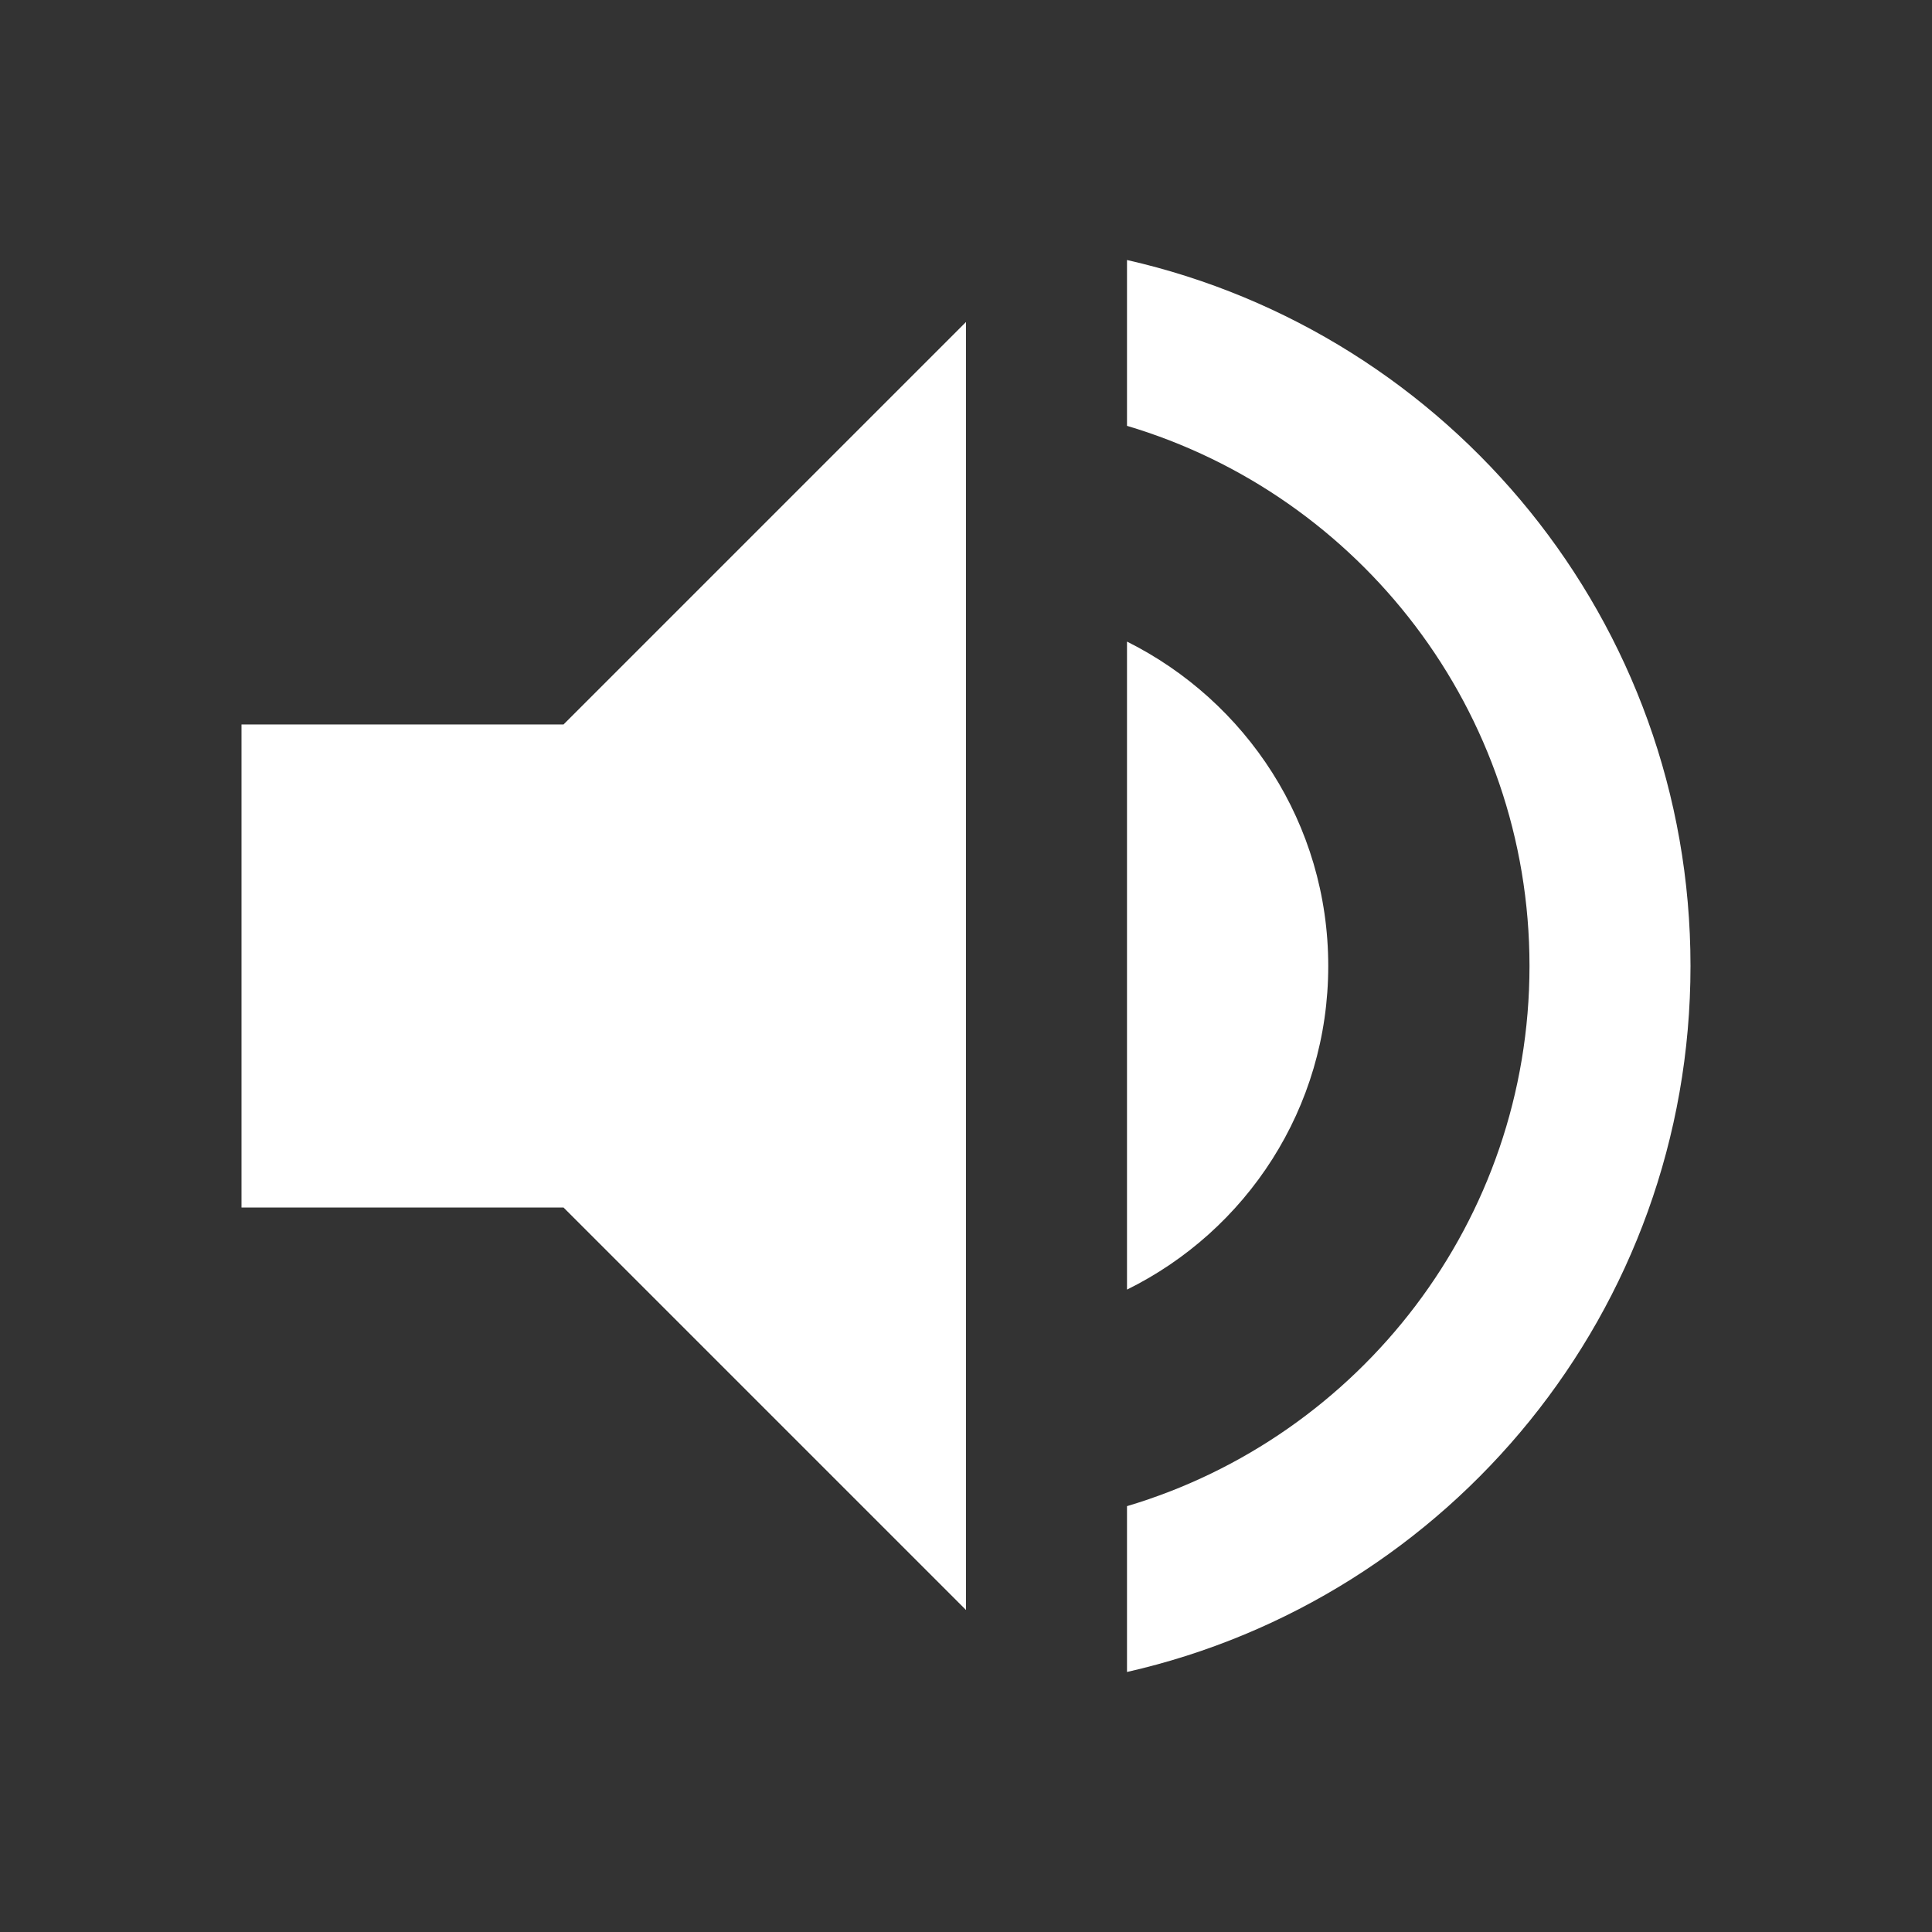 <svg viewBox="0 0 1024 1024" version="1.1"
	xmlns="http://www.w3.org/2000/svg" width="16" height="16">
	<rect x="0" y="0" width="1024" height="1024" fill="#333333" stroke="none"/>
	<path d="M128 384l0 256 170.667 0 213.333 213.333 0-682.667-213.333 213.333-170.667 0zM704 512c0-75.52-43.52-140.373-106.667-171.947l0 343.467c63.147-31.147 106.667-96 106.667-171.52zM597.333 137.813l0 87.893c123.307 36.693 213.333 151.04 213.333 286.293s-90.027 249.6-213.333 286.293l0 87.893c171.093-38.827 298.667-191.573 298.667-374.187s-127.573-335.36-298.667-374.187z" fill="#ffffff"></path>
</svg>